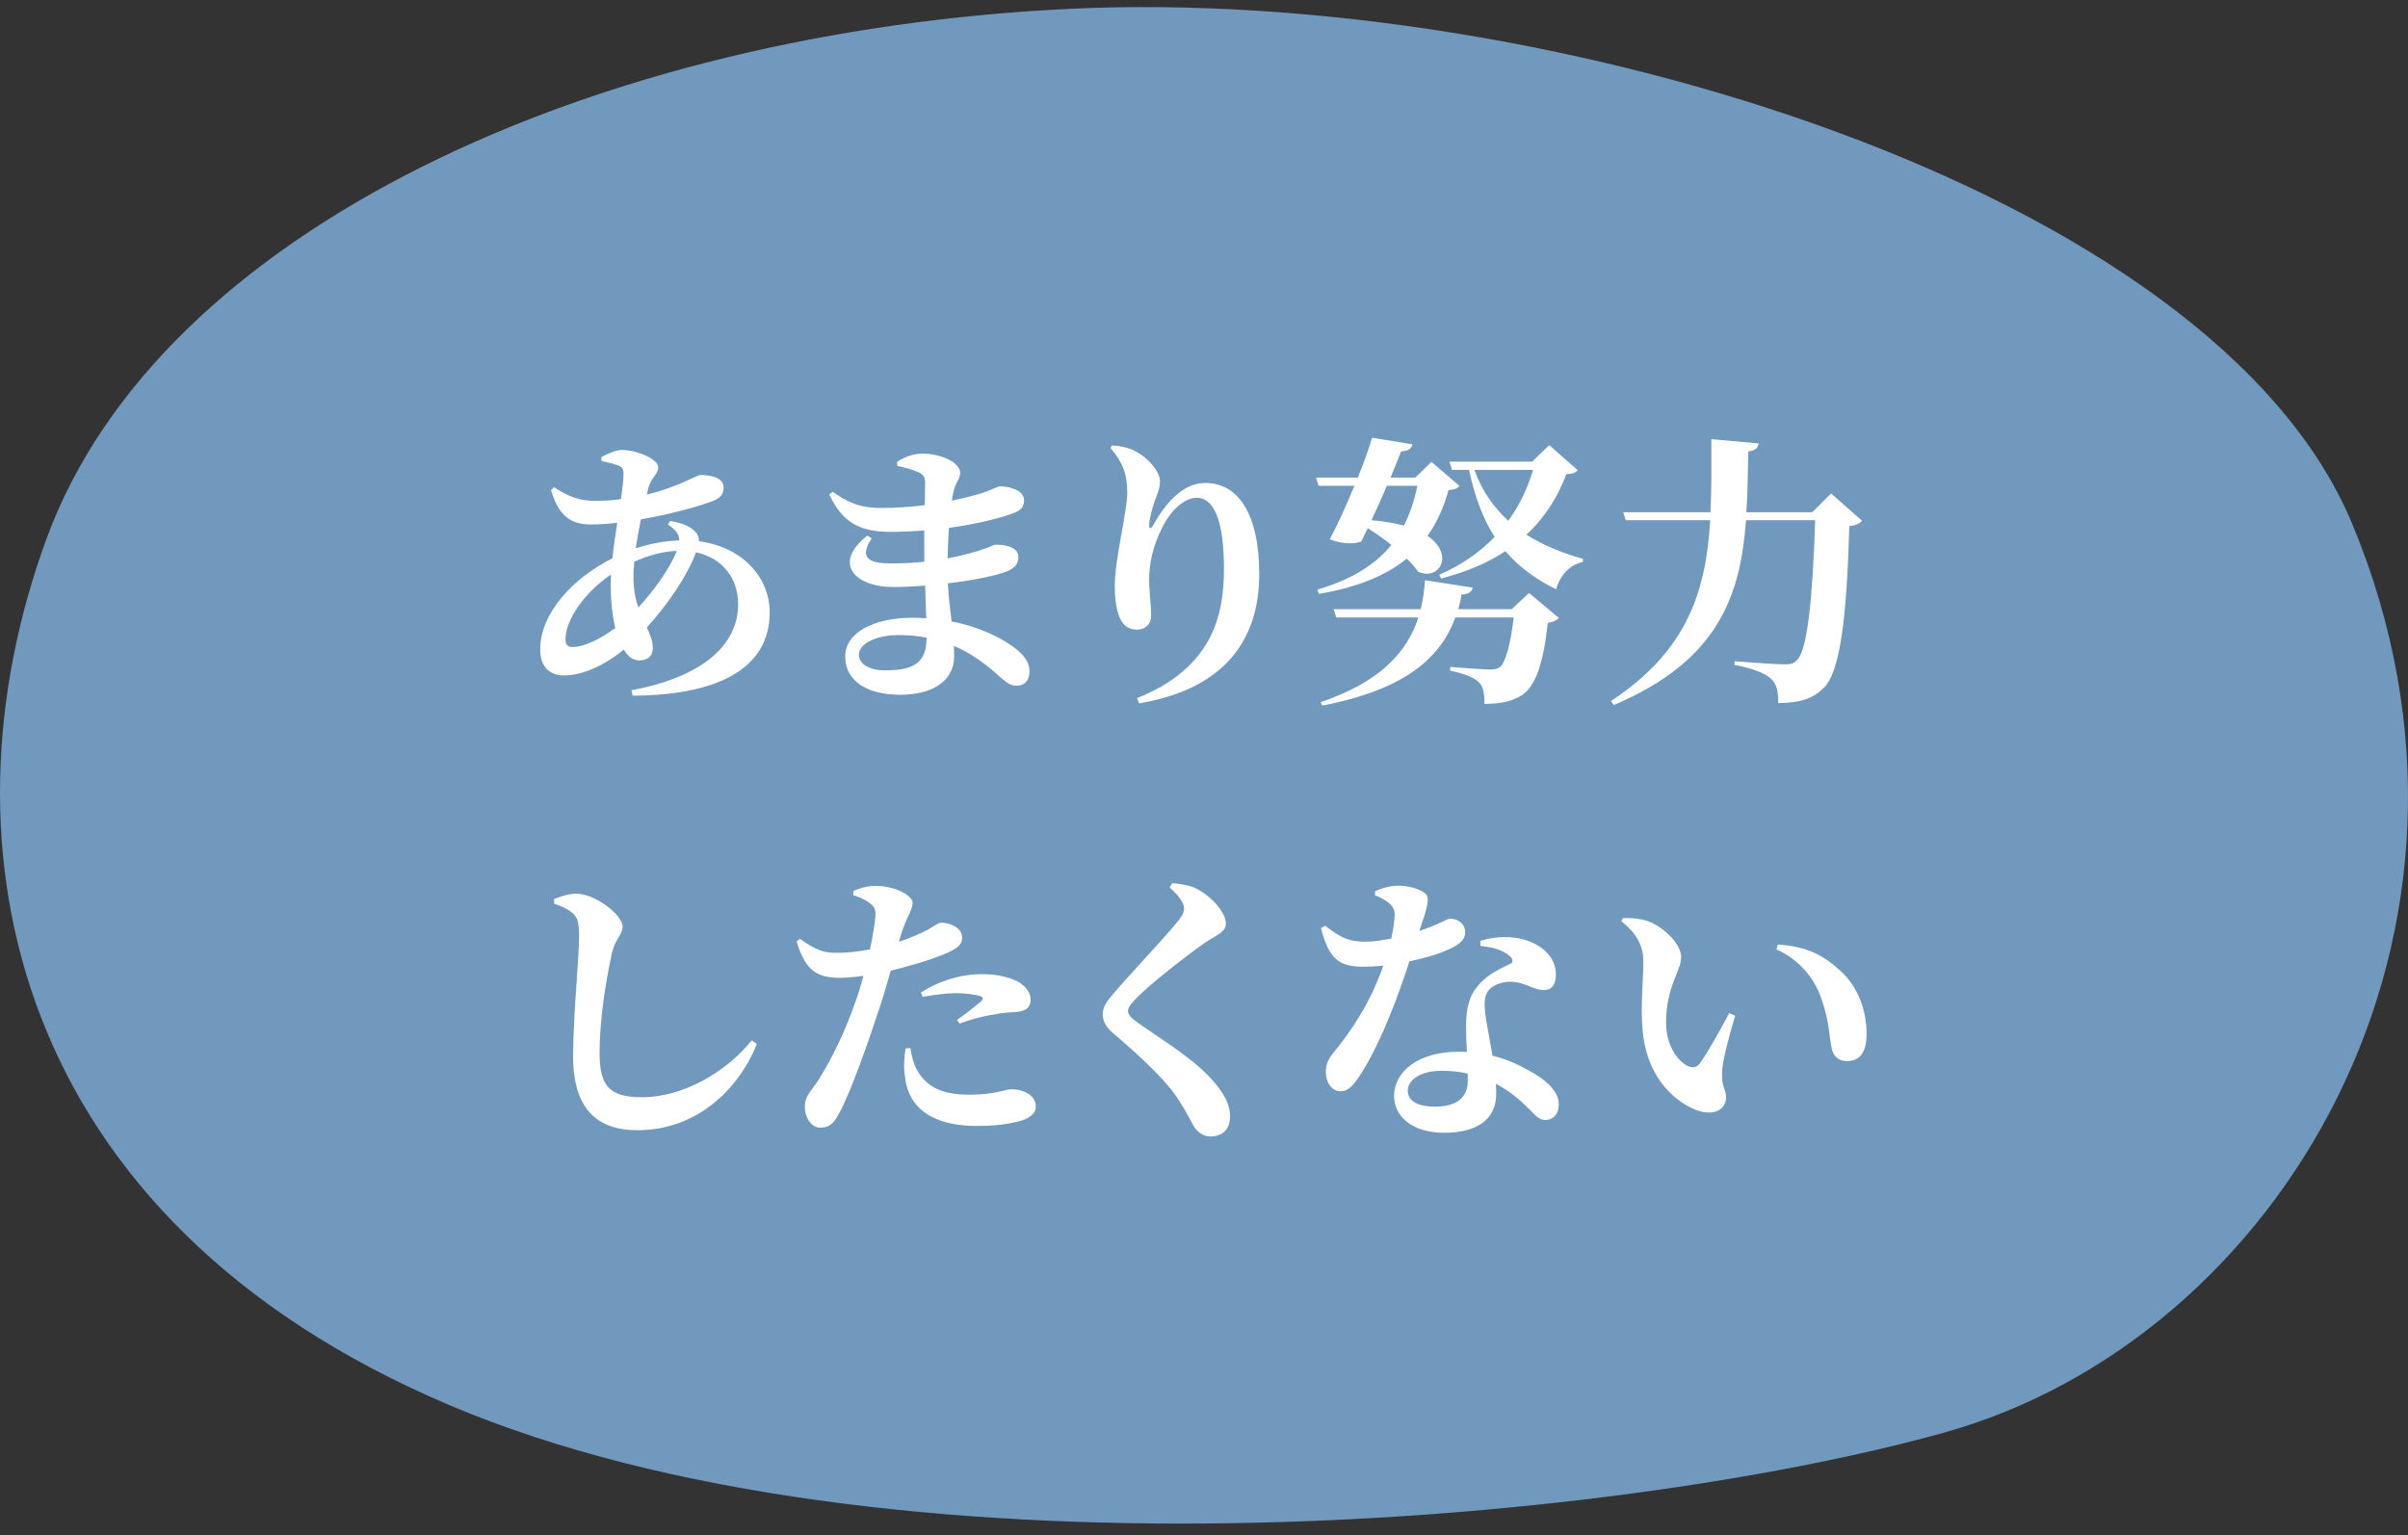 <svg width="127" height="81" viewBox="0 0 127 81" fill="none" xmlns="http://www.w3.org/2000/svg">
<rect x="0" y="0" width="127" height="81" fill="#333333" stroke="none"/>
<path d="M124.054 27.624C133.04 49.218 120.219 70.654 102.51 75.581C84.8 80.507 46.608 83.869 23.638 74.097C0.667 64.324 -3.52 44.777 2.44 28.453C8.399 12.129 31.389 1.65 56.481 0.463C81.574 -0.724 116.698 9.971 124.054 27.624Z" fill="#7198BD"/>
<path d="M33.41 30.412C33.41 31.087 33.515 31.612 33.665 32.047C34.505 31.147 35.36 29.932 35.69 29.062C34.97 29.092 34.25 29.272 33.455 29.632C33.425 29.902 33.41 30.172 33.41 30.412ZM30.185 34.132C30.815 34.132 31.685 33.697 32.45 33.127C32.285 32.437 32.21 31.642 32.21 30.877C32.21 30.697 32.21 30.502 32.225 30.307C30.74 31.312 29.825 32.767 29.825 33.712C29.825 33.997 29.93 34.132 30.185 34.132ZM35.225 27.667L35.345 27.487C35.93 27.577 36.38 27.742 36.68 28.057C36.815 28.207 36.875 28.372 36.86 28.552C39.185 28.852 40.595 30.487 40.595 32.302C40.595 35.407 37.61 36.682 33.365 36.697L33.305 36.412C37.235 35.677 38.93 33.907 38.93 31.882C38.93 30.502 38.105 29.437 36.71 29.137C36.245 30.382 35.225 31.882 34.115 33.097C34.28 33.472 34.43 33.802 34.43 34.177C34.43 34.642 34.13 34.837 33.71 34.837C33.38 34.837 33.11 34.627 32.9 34.267C31.82 35.152 30.68 35.632 29.735 35.632C28.985 35.632 28.49 35.167 28.49 34.267C28.49 32.317 30.26 30.472 32.3 29.452C32.36 28.837 32.465 28.192 32.555 27.577C32.075 27.637 31.595 27.667 31.145 27.667C29.915 27.667 29.405 26.992 29.06 25.852L29.225 25.702C29.975 26.197 30.56 26.422 31.4 26.422C31.865 26.422 32.315 26.392 32.75 26.332C32.825 25.777 32.885 25.297 32.885 24.997C32.885 24.727 32.825 24.637 32.57 24.547C32.345 24.457 32.03 24.382 31.73 24.322L31.715 24.112C32.03 23.947 32.48 23.737 32.78 23.737C33.65 23.737 34.715 24.247 34.715 24.637C34.715 25.027 34.325 25.207 34.19 25.762L34.115 26.092C35.78 25.687 36.755 25.057 36.935 25.057C37.73 25.057 38.165 25.297 38.165 25.732C38.165 26.077 37.97 26.287 37.58 26.437C36.875 26.707 35.39 27.127 33.8 27.397C33.695 27.907 33.605 28.432 33.53 28.927C34.25 28.687 35.015 28.537 35.825 28.507C35.825 28.192 35.63 27.937 35.225 27.667ZM48.867 33.652V33.637C48.402 33.547 47.907 33.502 47.382 33.502C46.152 33.502 45.297 33.997 45.297 34.537C45.297 35.032 45.867 35.362 46.662 35.362C48.132 35.362 48.867 35.017 48.867 33.652ZM47.322 24.577L47.307 24.367C47.652 24.142 48.102 23.932 48.657 23.932C49.617 23.932 50.637 24.382 50.637 24.952C50.637 25.252 50.427 25.432 50.322 25.807C50.277 25.957 50.232 26.167 50.202 26.407C50.877 26.272 51.432 26.122 51.777 26.017C52.392 25.807 52.617 25.657 52.737 25.657C53.157 25.657 54.012 25.822 54.012 26.392C54.012 26.827 53.742 26.977 53.292 27.127C52.752 27.322 51.567 27.637 50.052 27.847C50.007 28.342 49.992 28.897 49.977 29.452C50.532 29.347 51.042 29.227 51.537 29.077C52.182 28.882 52.407 28.732 52.512 28.732C53.127 28.732 53.712 28.897 53.712 29.392C53.712 29.797 53.442 30.007 53.097 30.142C52.632 30.337 51.432 30.607 49.992 30.772C50.037 31.537 50.112 32.182 50.187 32.782C51.882 33.112 52.992 33.787 53.472 34.147C53.967 34.507 54.297 34.912 54.297 35.422C54.297 35.917 54.012 36.172 53.637 36.172C53.262 36.172 53.097 36.007 52.737 35.707C52.002 35.032 51.222 34.462 50.307 34.072C50.322 34.267 50.322 34.447 50.322 34.642C50.322 35.857 49.257 36.652 47.487 36.652C45.762 36.652 44.577 35.947 44.577 34.627C44.577 33.367 46.107 32.587 48.117 32.587C48.372 32.587 48.612 32.602 48.852 32.617C48.837 32.092 48.807 31.507 48.792 30.892C48.237 30.937 47.667 30.967 47.112 30.967C45.072 30.967 43.887 29.707 45.747 28.252L45.972 28.402C45.327 29.392 45.747 29.722 46.977 29.722C47.592 29.722 48.177 29.692 48.747 29.632C48.747 29.392 48.747 29.152 48.747 28.927C48.747 28.627 48.747 28.312 48.747 27.982C48.177 28.027 47.577 28.057 46.962 28.057C45.492 28.057 44.457 27.667 43.737 26.077L43.917 25.942C44.682 26.467 45.267 26.797 46.512 26.797C47.277 26.797 48.057 26.737 48.777 26.647C48.777 26.092 48.792 25.657 48.792 25.447C48.792 25.147 48.687 25.027 48.432 24.907C48.117 24.772 47.802 24.682 47.322 24.577ZM59.453 25.987C59.453 24.982 59.198 24.367 58.568 23.632L58.658 23.497C59.003 23.512 59.453 23.602 59.753 23.737C60.503 24.082 61.178 24.862 61.178 25.372C61.178 25.777 61.043 26.062 60.908 26.407C60.743 26.887 60.638 27.337 60.608 27.637C60.593 27.922 60.698 27.937 60.833 27.682C61.613 26.287 62.543 25.477 63.563 25.477C65.273 25.477 66.413 27.052 66.413 30.292C66.413 33.697 64.643 36.337 60.083 37.102L59.963 36.832C63.908 35.257 64.553 32.512 64.553 30.022C64.553 27.382 63.998 26.257 63.113 26.257C62.543 26.257 61.808 26.797 61.298 27.832C60.833 28.747 60.608 29.647 60.608 30.592C60.608 31.297 60.713 31.807 60.713 32.482C60.713 32.932 60.398 33.217 59.963 33.217C59.528 33.217 59.243 33.007 59.048 32.572C58.868 32.137 58.793 31.522 58.793 30.937C58.793 29.482 59.453 26.977 59.453 25.987ZM74.749 25.627H73.144C72.888 26.227 72.603 26.872 72.334 27.442C73.008 27.502 73.564 27.592 74.043 27.727C74.359 27.097 74.599 26.407 74.749 25.627ZM75.499 24.367L76.969 25.627C76.864 25.777 76.728 25.822 76.398 25.852C76.144 26.767 75.784 27.577 75.288 28.267C76.743 29.257 75.903 30.667 74.793 30.157C74.659 29.962 74.448 29.722 74.194 29.467C73.114 30.352 71.614 30.982 69.558 31.327L69.484 31.102C71.269 30.577 72.528 29.797 73.383 28.747C73.008 28.447 72.588 28.147 72.138 27.862C72.004 28.132 71.898 28.357 71.793 28.567C71.418 28.717 70.743 28.702 70.129 28.447C70.504 27.772 70.999 26.677 71.433 25.627H69.543L69.409 25.192H71.614C71.944 24.367 72.228 23.587 72.364 23.092L74.493 23.437C74.448 23.647 74.299 23.797 73.894 23.812C73.773 24.142 73.564 24.637 73.338 25.192H74.644L75.499 24.367ZM79.728 32.137L80.644 31.282L82.219 32.602C82.099 32.722 81.933 32.812 81.633 32.857C81.409 34.912 81.019 36.187 80.254 36.682C79.773 36.982 79.189 37.132 78.288 37.132C78.303 36.652 78.243 36.232 78.004 35.992C77.719 35.722 77.148 35.512 76.474 35.377L76.489 35.182C77.163 35.242 78.273 35.317 78.588 35.317C78.829 35.317 78.963 35.287 79.099 35.197C79.398 34.972 79.668 33.997 79.834 32.572H76.758C75.978 34.687 74.148 36.367 69.739 37.222L69.648 37.042C72.844 35.962 74.224 34.357 74.808 32.572H70.474L70.338 32.137H74.928C75.049 31.642 75.124 31.117 75.153 30.607L77.674 30.997C77.629 31.222 77.433 31.357 77.088 31.357C77.043 31.627 76.984 31.882 76.909 32.137H79.728ZM80.853 24.787H77.763C78.153 25.897 78.784 26.767 79.549 27.472C80.133 26.662 80.569 25.762 80.853 24.787ZM81.709 23.482L83.209 24.802C83.103 24.937 82.954 24.997 82.609 25.012C82.159 26.227 81.469 27.307 80.508 28.207C81.409 28.777 82.413 29.182 83.493 29.482L83.478 29.647C82.803 29.797 82.308 30.292 82.069 31.087C81.004 30.562 80.118 29.917 79.398 29.077C78.469 29.692 77.344 30.172 76.008 30.517L75.903 30.322C77.088 29.812 78.049 29.122 78.829 28.327C78.228 27.382 77.778 26.227 77.478 24.787H76.579L76.444 24.352H80.808L81.709 23.482ZM96.573 26.032L98.209 27.472C98.088 27.607 97.894 27.712 97.534 27.757C97.398 32.617 97.053 35.467 96.168 36.307C95.614 36.847 94.939 37.087 93.784 37.087C93.799 36.517 93.709 36.067 93.394 35.797C93.079 35.497 92.329 35.227 91.474 35.077L91.489 34.882C92.403 34.957 93.739 35.047 94.159 35.047C94.444 35.047 94.609 35.002 94.758 34.837C95.329 34.357 95.599 31.507 95.734 27.442H92.088C91.788 31.432 90.633 34.852 85.114 37.192L84.963 36.982C89.043 34.297 89.974 31.117 90.198 27.442H85.743L85.609 27.022H90.213C90.273 25.792 90.258 24.502 90.258 23.167L92.749 23.392C92.719 23.632 92.584 23.767 92.209 23.812C92.178 24.907 92.178 25.987 92.103 27.022H95.584L96.573 26.032ZM30.197 48.162C29.942 47.952 29.717 47.847 29.222 47.667V47.427C29.612 47.277 30.002 47.142 30.392 47.142C31.412 47.157 32.837 48.267 32.837 48.882C32.837 49.302 32.432 49.542 32.267 50.307C31.952 51.747 31.622 53.802 31.622 55.527C31.622 57.237 32.087 57.882 33.857 57.882C36.047 57.882 38.327 56.532 39.647 54.882L39.917 55.077C38.927 57.522 36.707 59.622 33.617 59.622C31.517 59.622 30.227 58.527 30.227 55.722C30.227 53.577 30.542 50.532 30.542 49.407C30.542 48.672 30.467 48.402 30.197 48.162ZM48.659 52.587L48.569 52.362C49.349 51.837 50.564 51.387 51.779 51.387C52.769 51.387 53.399 51.627 53.729 51.807C54.179 52.092 54.359 52.422 54.359 52.737C54.359 53.157 54.074 53.382 53.429 53.397C53.159 53.412 52.829 53.427 52.439 53.517C51.779 53.607 51.134 53.802 50.609 53.997L50.474 53.802C50.909 53.502 51.644 52.932 51.794 52.767C51.869 52.677 51.839 52.602 51.719 52.557C51.404 52.452 50.864 52.392 50.429 52.392C49.964 52.392 49.334 52.467 48.659 52.587ZM47.474 49.452L47.414 49.677C48.059 49.467 48.569 49.242 48.974 49.017C49.274 48.852 49.499 48.672 49.634 48.672C50.009 48.672 50.744 48.882 50.744 49.467C50.744 49.887 50.414 50.127 49.319 50.517C48.884 50.682 47.924 50.982 46.979 51.207C46.799 51.837 46.604 52.542 46.379 53.187C45.824 54.897 44.879 57.582 44.294 58.662C44.024 59.172 43.814 59.487 43.259 59.487C42.809 59.487 42.449 58.992 42.449 58.377C42.449 57.762 42.824 57.552 43.244 56.847C43.799 55.947 44.519 54.582 45.179 52.677C45.299 52.332 45.419 51.912 45.539 51.477C45.119 51.537 44.669 51.582 44.324 51.582C43.184 51.582 42.494 51.297 42.014 49.662L42.194 49.527C42.974 50.082 43.409 50.262 44.039 50.262C44.669 50.277 45.329 50.187 45.884 50.082C46.034 49.362 46.139 48.717 46.169 48.342C46.184 47.967 46.139 47.847 45.884 47.652C45.659 47.472 45.359 47.337 44.999 47.217L45.014 46.992C45.419 46.827 45.809 46.722 46.244 46.737C47.159 46.737 48.119 47.217 48.134 47.622C48.134 48.027 47.819 48.312 47.474 49.452ZM47.759 55.302L48.014 55.287C48.074 55.662 48.179 56.202 48.479 56.637C49.064 57.492 49.934 57.747 51.149 57.747C52.469 57.747 53.039 57.462 53.339 57.462C53.924 57.462 54.629 57.732 54.629 58.377C54.629 58.767 54.254 59.037 53.654 59.172C53.174 59.292 52.514 59.397 51.509 59.397C49.214 59.397 47.894 58.467 47.729 56.787C47.639 56.307 47.699 55.722 47.759 55.302ZM62.448 47.922C62.448 47.592 62.118 47.202 61.683 46.812L61.833 46.587C62.298 46.632 62.718 46.692 63.093 46.872C63.948 47.307 64.653 48.177 64.653 48.702C64.653 49.182 64.188 49.302 63.543 49.737C62.448 50.502 60.663 51.927 60.033 52.557C59.643 52.947 59.493 53.142 59.493 53.337C59.493 53.547 59.718 53.757 60.033 53.967C61.473 54.987 63.153 55.962 64.173 57.252C64.698 57.912 64.878 58.407 64.878 58.917C64.878 59.397 64.623 59.952 63.843 59.952C63.438 59.952 63.138 59.697 62.958 59.412C62.778 59.082 62.613 58.737 62.208 58.092C61.623 57.147 60.453 55.992 58.698 54.492C58.323 54.192 58.158 53.817 58.158 53.532C58.158 53.217 58.278 52.947 58.593 52.572C59.388 51.597 61.548 49.347 62.133 48.582C62.358 48.297 62.448 48.132 62.448 47.922ZM72.52 47.232V47.022C72.805 46.872 73.33 46.722 73.735 46.722C74.32 46.722 74.83 46.887 75.145 47.112C75.445 47.352 75.295 47.817 74.86 49.107C75.955 48.747 76.3 48.462 76.495 48.462C76.84 48.462 77.275 48.702 77.275 49.182C77.275 49.512 77.065 49.707 76.81 49.872C76.285 50.202 75.355 50.502 74.335 50.712C73.84 52.242 72.94 54.792 71.815 56.592C71.44 57.177 71.14 57.567 70.72 57.567C70.21 57.567 69.925 57.072 69.925 56.562C69.925 56.202 70.015 55.917 70.285 55.587C71.275 54.387 72.295 52.872 72.955 50.937C72.58 50.982 72.235 50.997 71.905 50.997C70.66 50.997 70.09 50.622 69.67 48.957L69.895 48.837C70.525 49.317 71.005 49.677 71.965 49.677C72.4 49.677 72.925 49.602 73.375 49.512C73.48 49.047 73.54 48.627 73.555 48.267C73.555 47.952 73.435 47.772 73.18 47.577C72.94 47.397 72.67 47.292 72.52 47.232ZM77.41 57.042C77.41 56.907 77.41 56.772 77.41 56.637C76.99 56.532 76.525 56.487 76.03 56.487C74.815 56.487 74.245 57.042 74.245 57.522C74.245 58.017 74.65 58.377 75.7 58.377C76.81 58.377 77.41 57.897 77.41 57.042ZM78.085 49.902L78.07 49.632C78.925 49.362 79.795 49.392 80.41 49.572C81.43 49.887 82.06 50.562 82.06 51.402C82.06 51.882 81.895 52.227 81.415 52.227C80.83 52.227 80.425 51.777 79.6 51.792C79.165 51.807 78.7 51.972 78.475 52.287C78.25 52.617 78.28 53.127 78.37 53.712C78.43 54.147 78.58 54.882 78.715 55.692C79.495 55.887 80.11 56.172 80.605 56.457C81.55 56.952 82.21 57.582 82.21 58.242C82.21 58.827 81.865 59.082 81.52 59.082C81.07 59.082 80.86 58.662 80.275 58.152C79.9 57.807 79.45 57.462 78.895 57.177C78.91 57.357 78.91 57.537 78.91 57.717C78.91 59.052 77.89 59.757 76.165 59.757C74.515 59.757 73.525 58.917 73.525 57.807C73.525 56.592 74.725 55.482 76.915 55.482C77.065 55.482 77.215 55.482 77.365 55.497C77.335 55.017 77.32 54.552 77.32 54.147C77.32 53.202 77.485 52.542 77.935 52.017C78.505 51.327 79.27 51.042 79.735 50.802C79.81 50.667 79.75 50.532 79.6 50.412C79.27 50.127 78.73 49.962 78.085 49.902ZM86.625 54.252C86.52 53.067 86.67 51.747 86.67 50.727C86.67 49.857 86.31 49.242 85.515 48.597L85.59 48.432C85.98 48.417 86.565 48.447 87 48.627C87.765 48.942 88.665 49.797 88.665 50.487C88.665 51.222 87.87 52.047 87.87 53.937C87.87 55.242 88.56 56.037 89.04 56.247C89.265 56.337 89.475 56.322 89.64 56.112C90.135 55.407 90.675 54.432 91.2 53.442L91.515 53.577C91.17 54.732 90.84 56.007 90.825 56.532C90.795 57.447 91.035 57.417 91.035 57.882C91.035 58.572 90.33 58.917 89.385 58.527C88.17 58.017 86.79 56.667 86.625 54.252ZM96.06 52.677C95.685 51.582 94.875 50.607 93.69 50.082L93.765 49.827C95.34 49.917 96.24 50.442 97.125 51.267C98.025 52.107 98.445 53.367 98.445 54.522C98.445 55.467 98.13 55.977 97.395 55.977C97.08 55.977 96.75 55.812 96.63 55.407C96.465 54.762 96.51 53.937 96.06 52.677Z" fill="white"/>
</svg>
